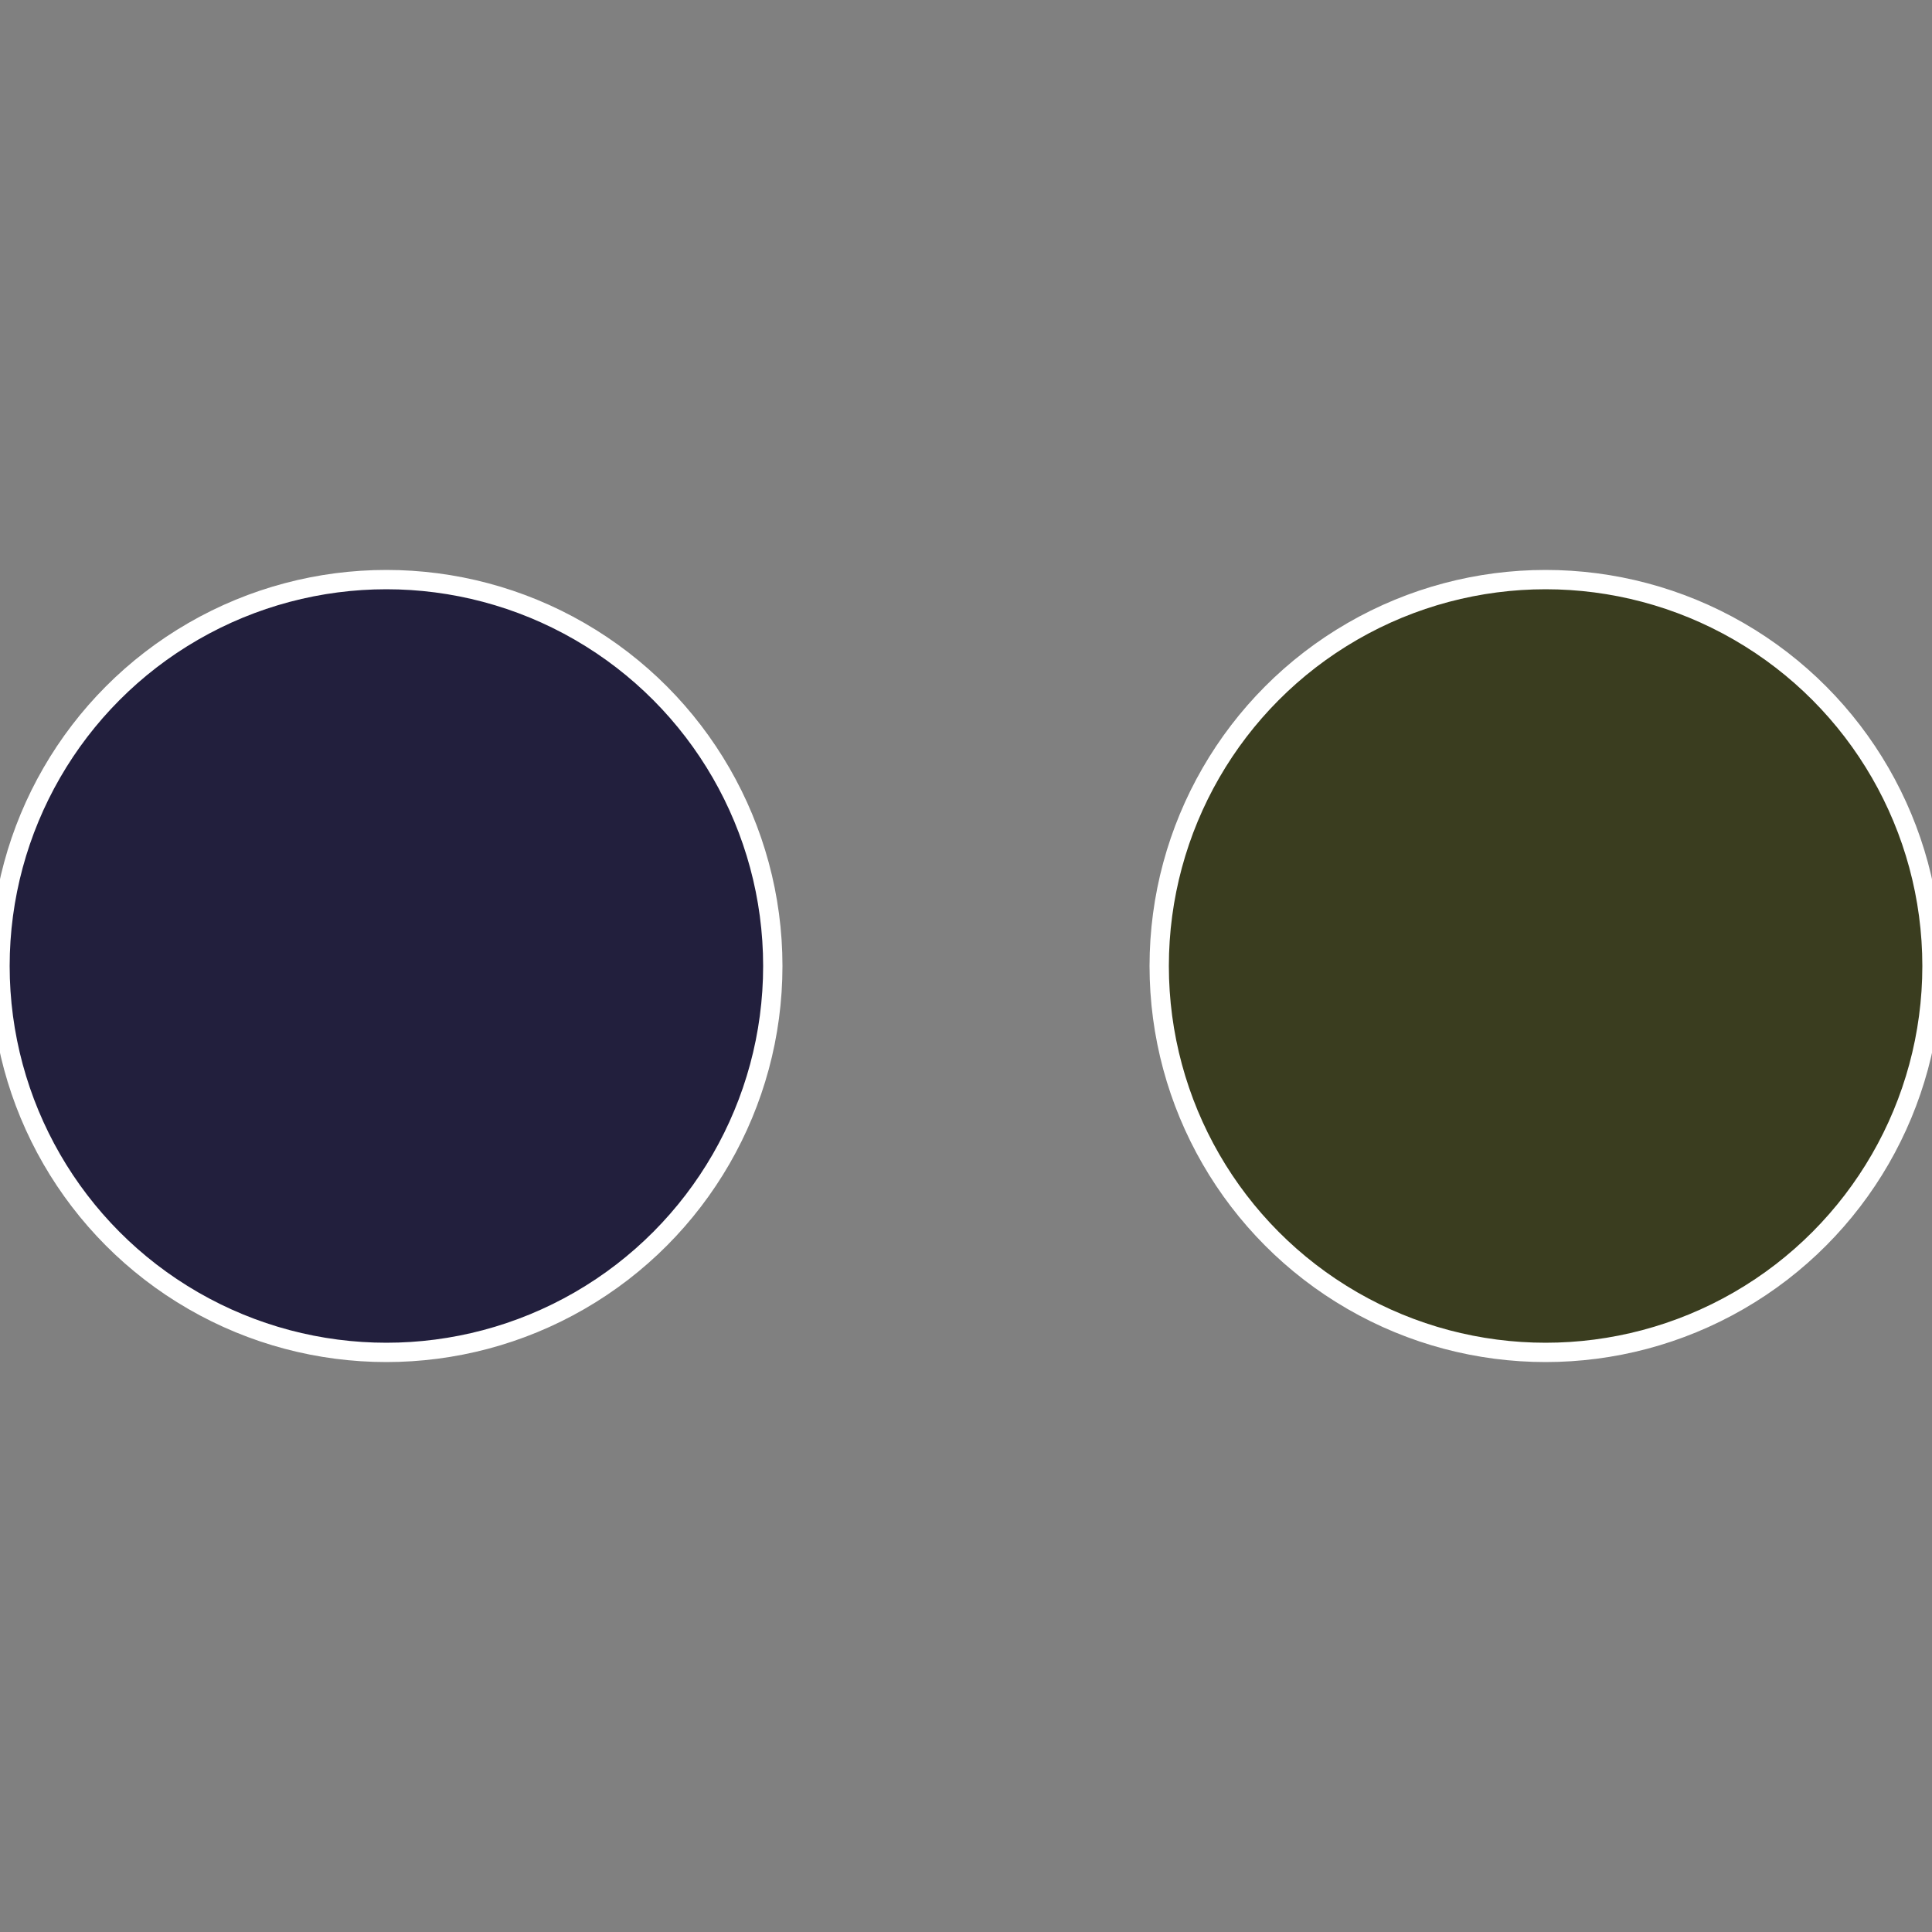 <?xml version="1.0" standalone="no"?>
<svg width="500" height="500" viewBox="-1 -1 2 2" xmlns="http://www.w3.org/2000/svg">
 
                <rect x="-1" y="-1" width="2" height="2" fill="#808080" stroke="none"/>
 
                <circle cx="0.6" cy="0" r="0.4" fill="#3a3d1f" stroke="#fff" stroke-width="1%" />
             
                <circle cx="-0.6" cy="7.3478807948841E-17" r="0.4" fill="#221f3d" stroke="#fff" stroke-width="1%" />
            </svg>

